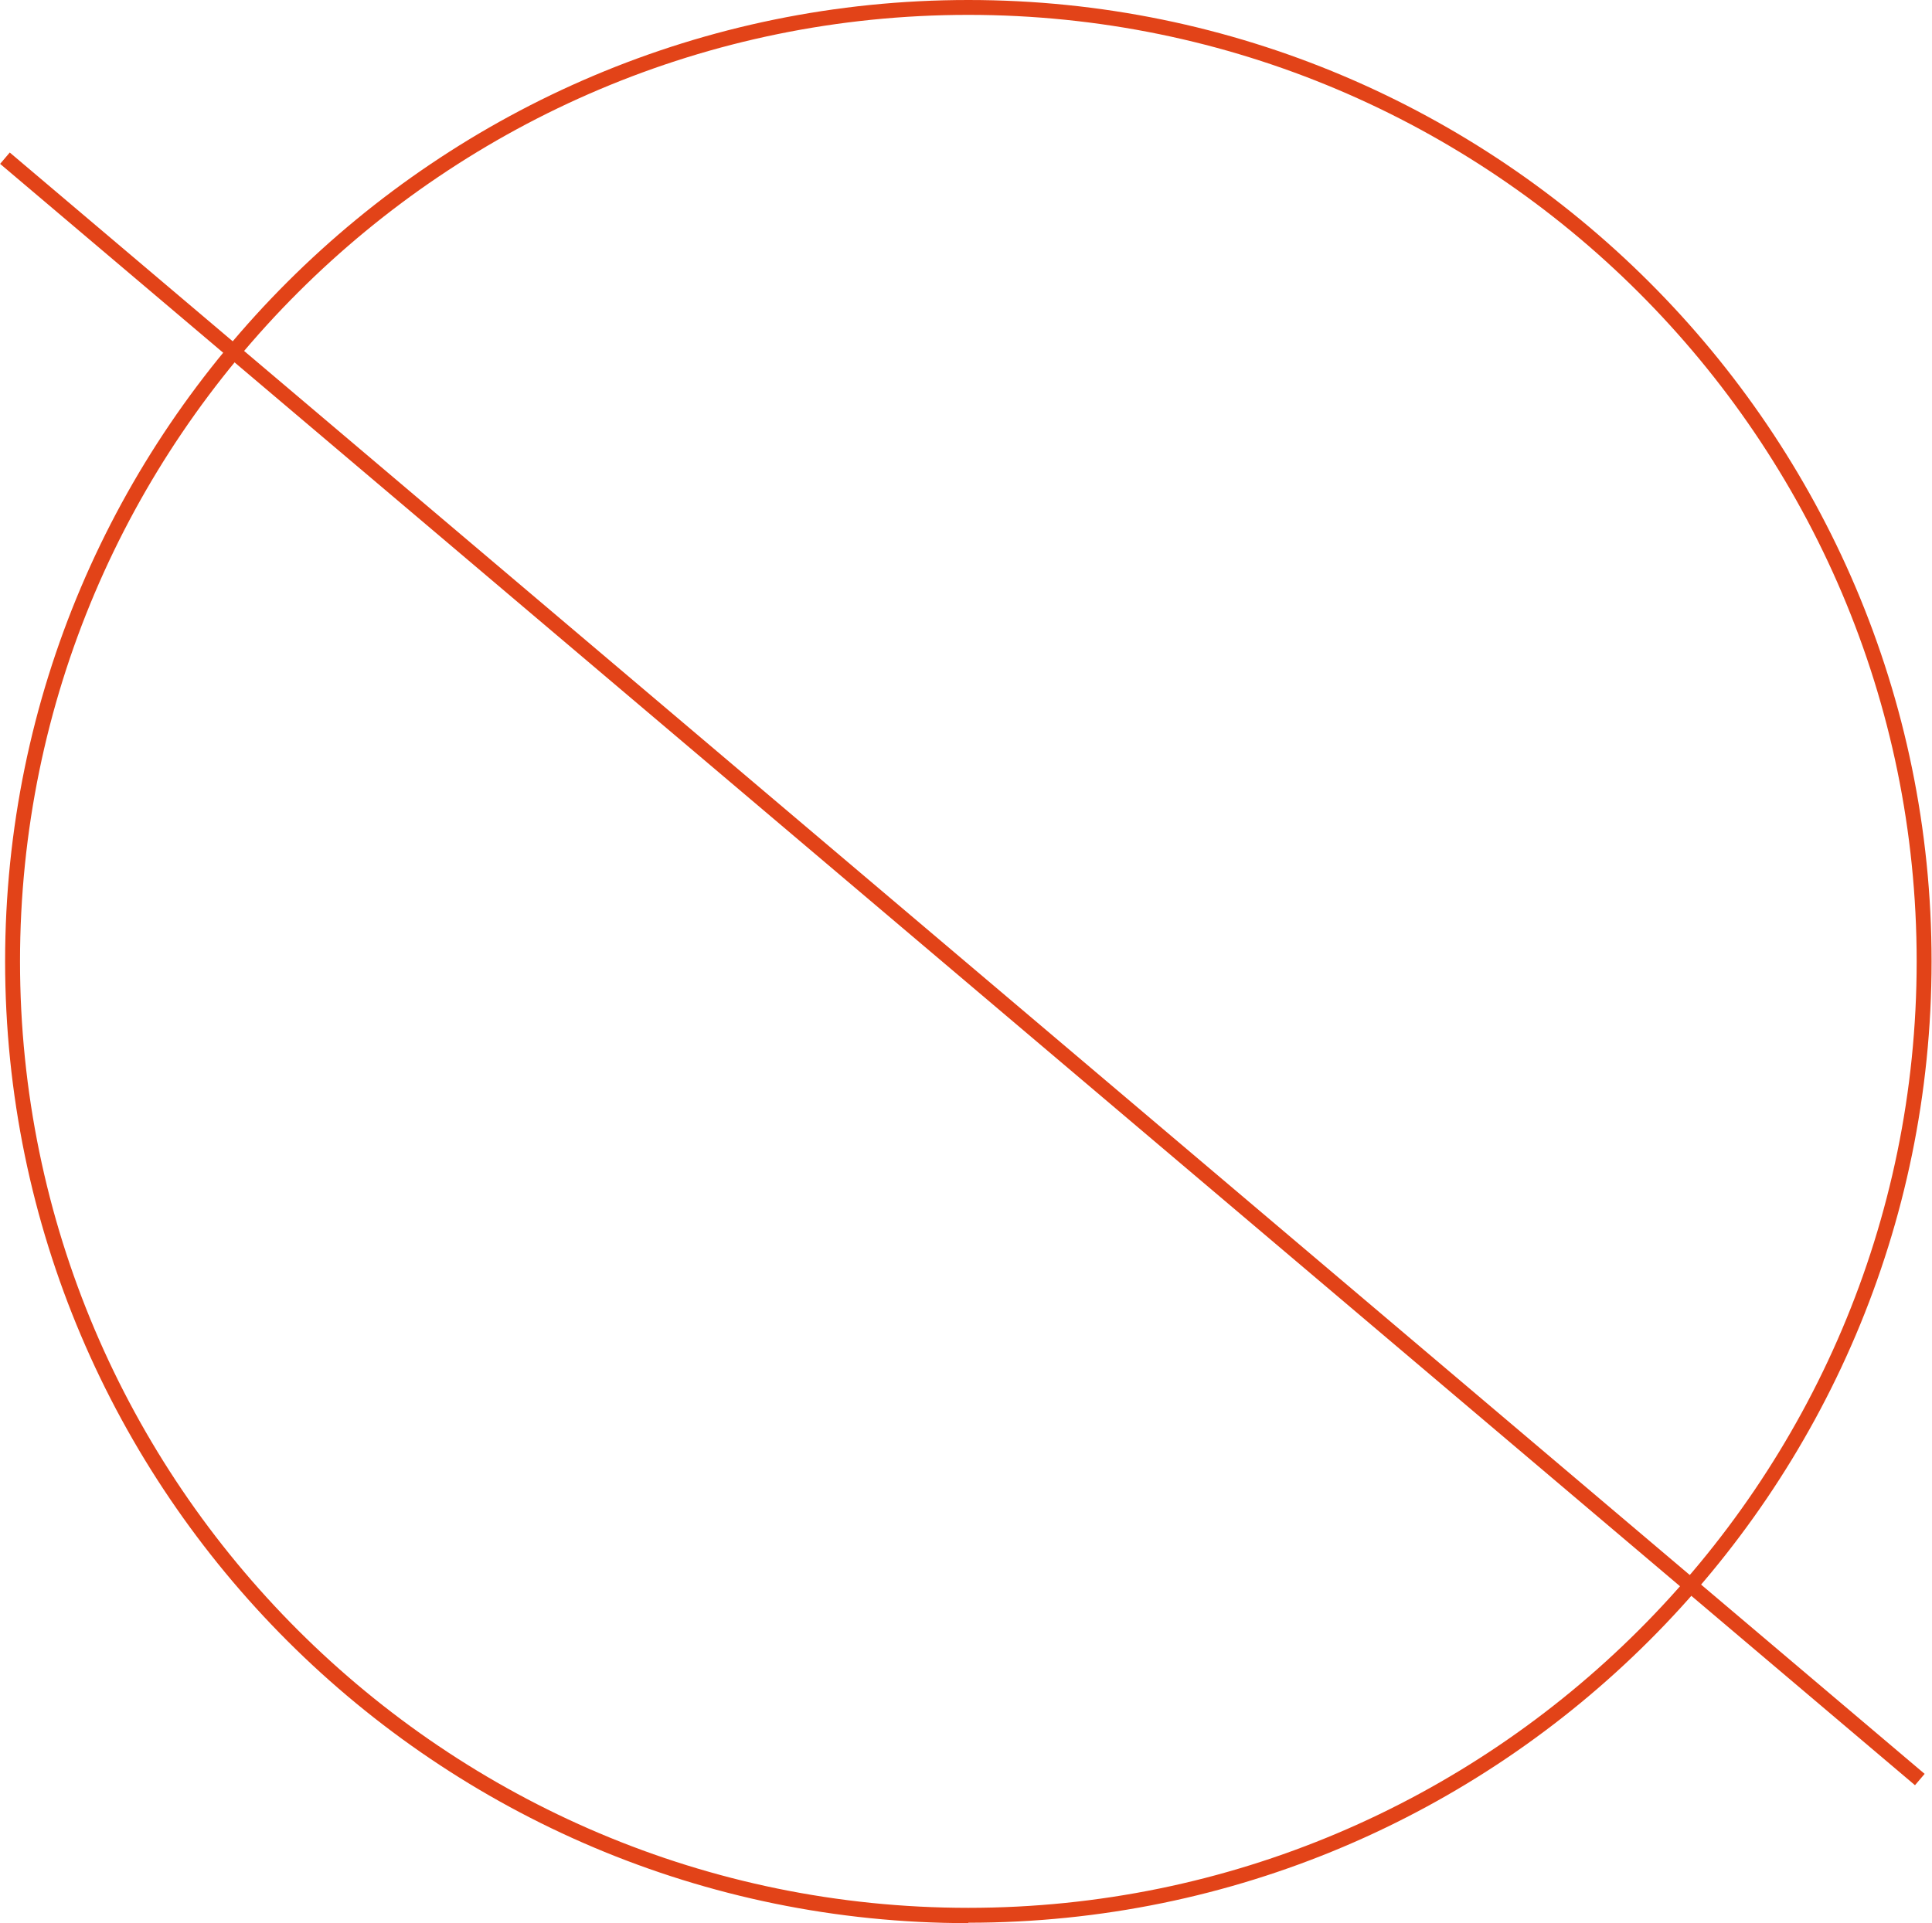 <?xml version="1.0" encoding="UTF-8"?>
<svg xmlns="http://www.w3.org/2000/svg" width="231" height="230" viewBox="0 0 231 230" fill="none">
  <g clip-path="url(#clip0_64_77)">
    <path d="M1.167 18.241L0.014 19.598L228.966 213.504L230.119 212.148L1.167 18.241Z" fill="#E24318"></path>
    <path d="M115.78 230C52.29 230 0.611 178.409 0.611 114.975C0.611 51.54 52.29 0 115.78 0C179.271 0 230.949 51.591 230.949 114.975C230.949 178.358 179.271 229.949 115.78 229.949V230ZM115.78 1.779C53.257 1.779 2.393 52.557 2.393 114.975C2.393 177.392 53.257 228.17 115.78 228.17C178.304 228.17 229.167 177.392 229.167 114.975C229.167 52.557 178.304 1.779 115.78 1.779Z" fill="#E24318"></path>
  </g>
  <defs>
    <clipPath id="clip0_64_77">
      <rect width="231" height="230" fill="white"></rect>
    </clipPath>
  </defs>
</svg>
